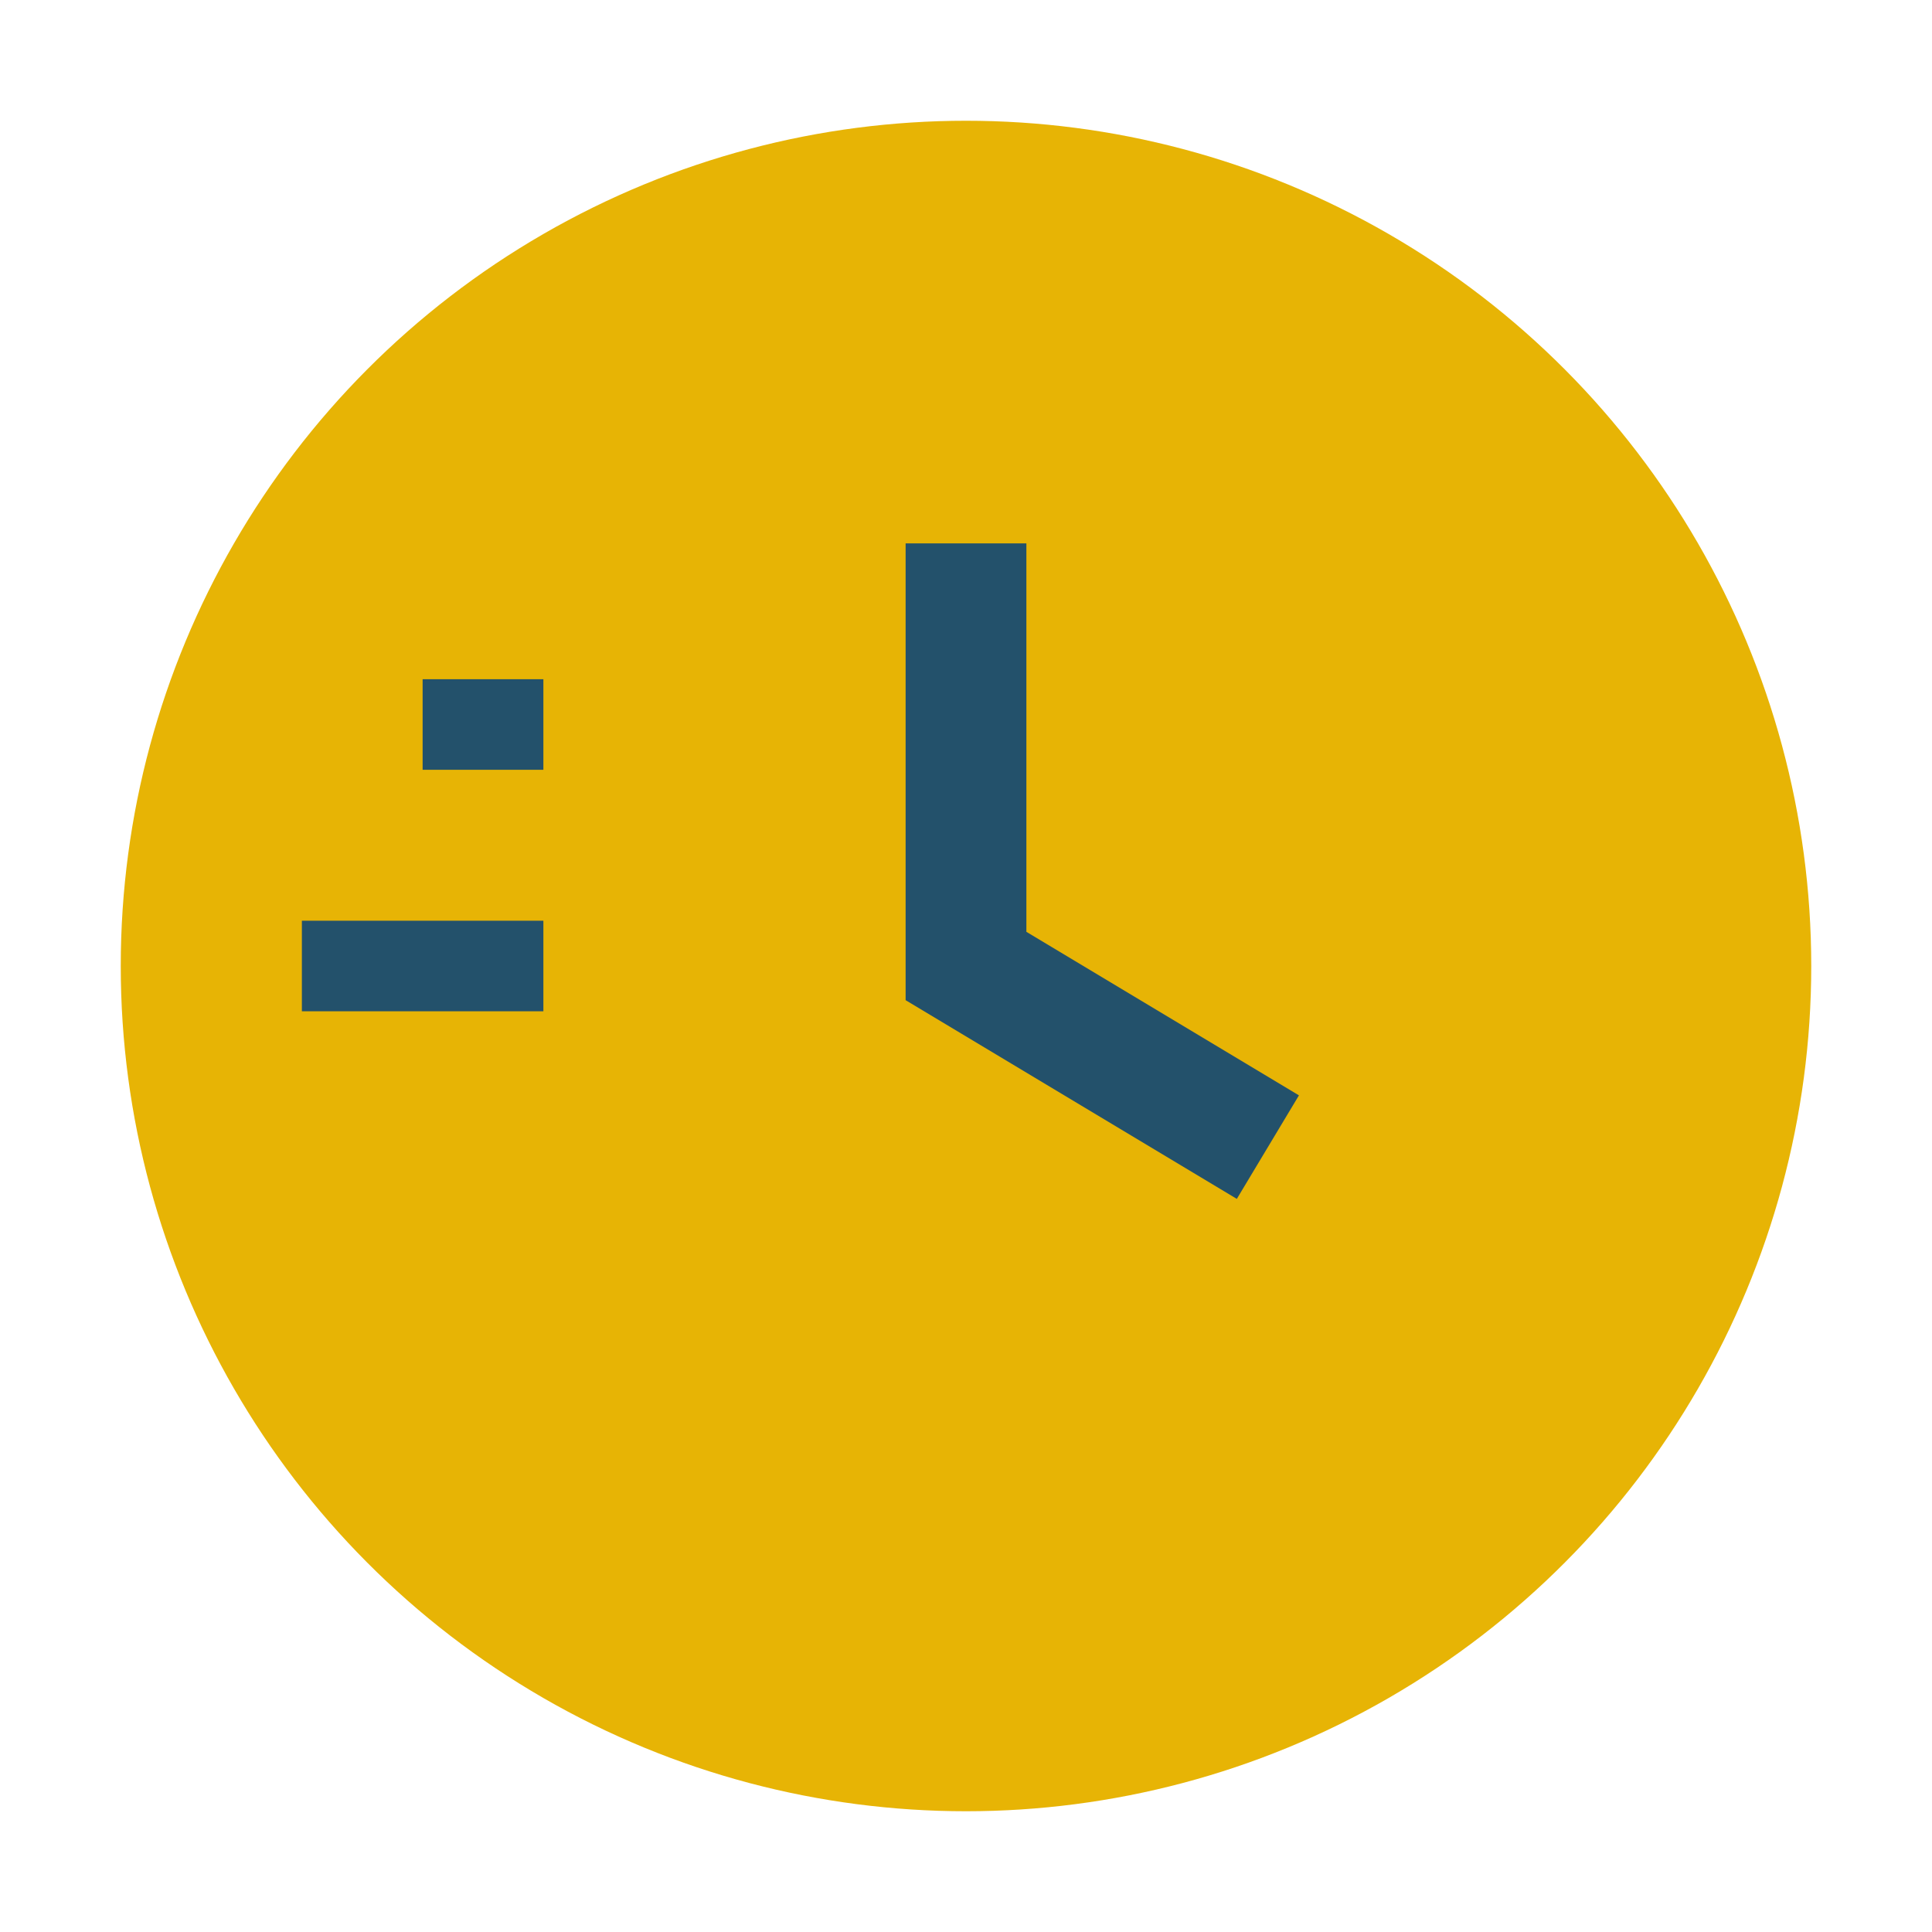 <?xml version="1.0" encoding="UTF-8"?>
<svg xmlns="http://www.w3.org/2000/svg" width="32" height="32" viewBox="0 0 32 32"><circle fill="#E7B405" cx="16" cy="16" r="14"/><path d="M16 9v7l5 3" stroke="#23516B" stroke-width="2" fill="none"/><path d="M5 16h4m-2-4h2" stroke="#23516B" stroke-width="1.5"/></svg>
